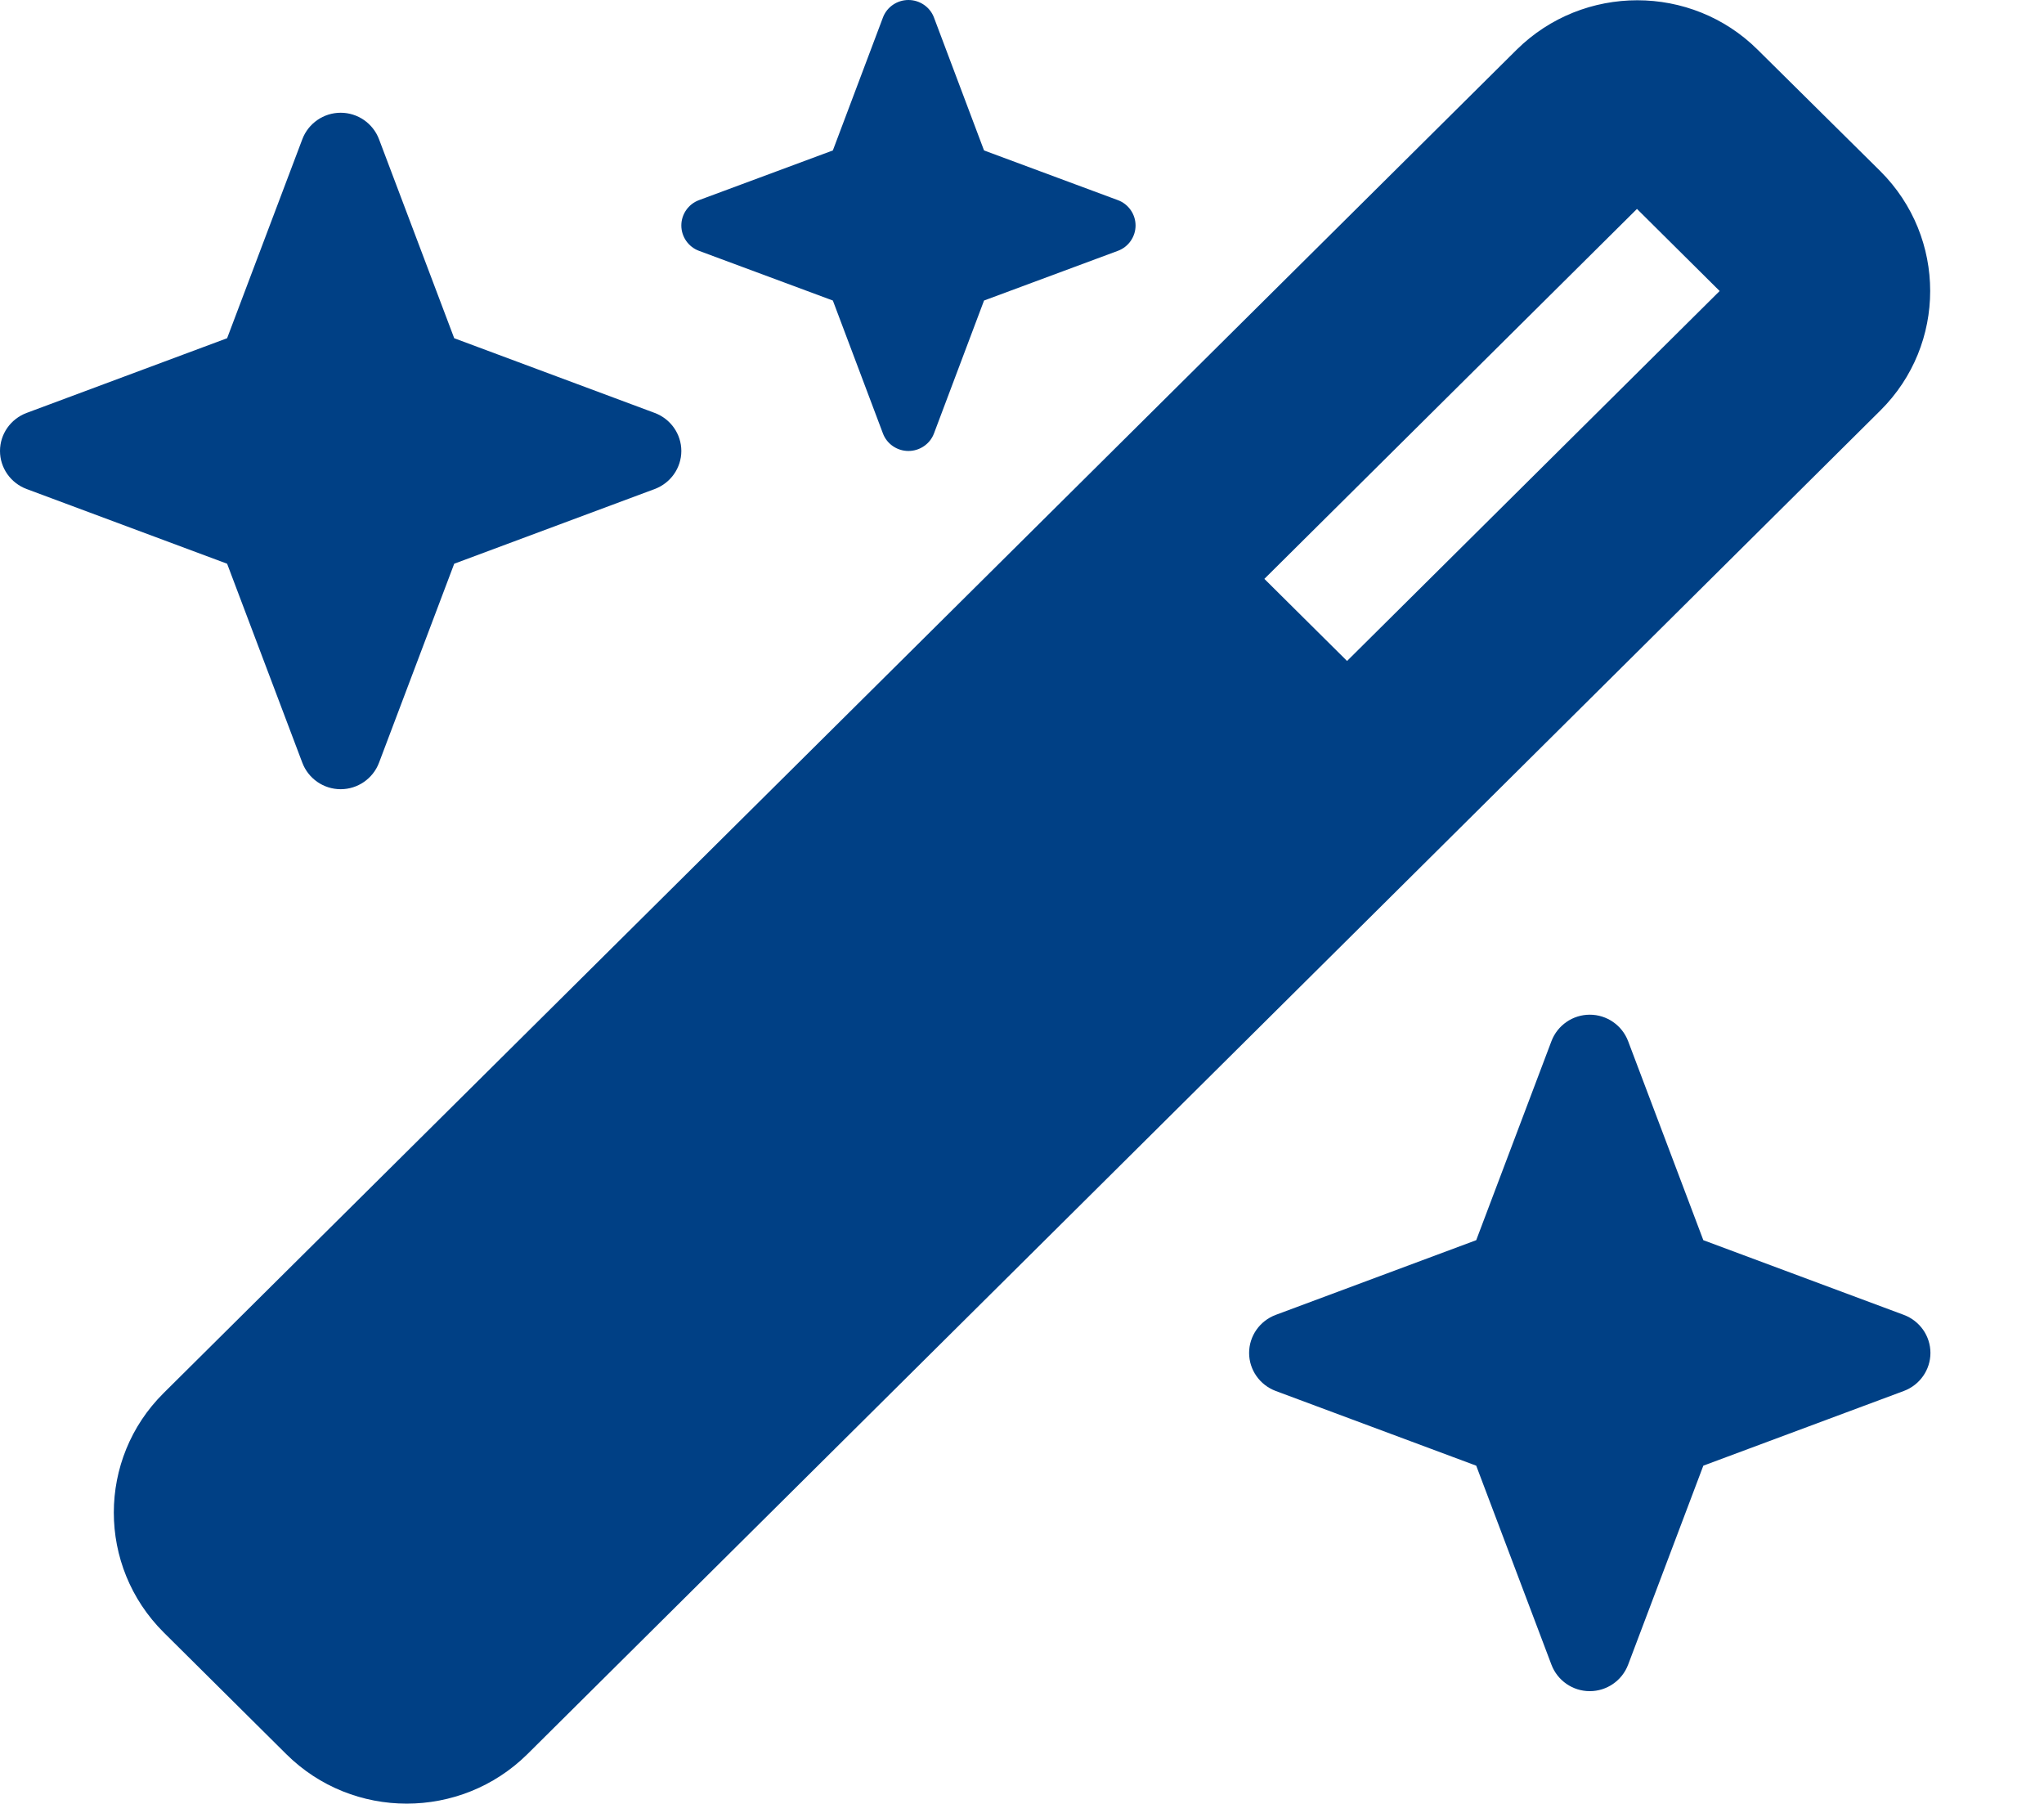 <svg width="136" height="120" viewBox="0 0 136 120" fill="none" xmlns="http://www.w3.org/2000/svg">
<path d="M55.415 10.008L46.514 13.312C45.806 13.57 45.333 14.25 45.333 15C45.333 15.75 45.806 16.43 46.514 16.688L55.415 19.992L58.745 28.828C59.004 29.531 59.689 30 60.444 30C61.2 30 61.885 29.531 62.145 28.828L65.474 19.992L74.375 16.688C75.083 16.43 75.556 15.75 75.556 15C75.556 14.25 75.083 13.57 74.375 13.312L65.474 10.008L62.145 1.172C61.885 0.469 61.2 0 60.444 0C59.689 0 59.004 0.469 58.745 1.172L55.415 10.008ZM10.885 92.672C6.469 97.055 6.469 104.18 10.885 108.586L19.054 116.695C23.469 121.078 30.647 121.078 35.086 116.695L125.115 27.305C129.531 22.922 129.531 15.797 125.115 11.391L116.946 3.305C112.531 -1.078 105.353 -1.078 100.914 3.305L10.885 92.672ZM114.419 19.359L89.628 43.969L84.126 38.508L108.918 13.898L114.419 19.359ZM1.771 27.469C0.708 27.867 0 28.875 0 30C0 31.125 0.708 32.133 1.771 32.531L15.111 37.5L20.117 50.742C20.518 51.797 21.533 52.5 22.667 52.5C23.8 52.5 24.815 51.797 25.217 50.742L30.222 37.5L43.562 32.531C44.625 32.133 45.333 31.125 45.333 30C45.333 28.875 44.625 27.867 43.562 27.469L30.222 22.5L25.217 9.258C24.815 8.203 23.8 7.5 22.667 7.5C21.533 7.5 20.518 8.203 20.117 9.258L15.111 22.5L1.771 27.469ZM84.882 87.469C83.82 87.867 83.111 88.875 83.111 90C83.111 91.125 83.82 92.133 84.882 92.531L98.222 97.5L103.228 110.742C103.629 111.797 104.644 112.5 105.778 112.5C106.911 112.5 107.926 111.797 108.328 110.742L113.333 97.5L126.674 92.531C127.736 92.133 128.444 91.125 128.444 90C128.444 88.875 127.736 87.867 126.674 87.469L113.333 82.5L108.328 69.258C107.926 68.203 106.911 67.5 105.778 67.5C104.644 67.5 103.629 68.203 103.228 69.258L98.222 82.5L84.882 87.469Z" fill="#004085"/>
</svg>
